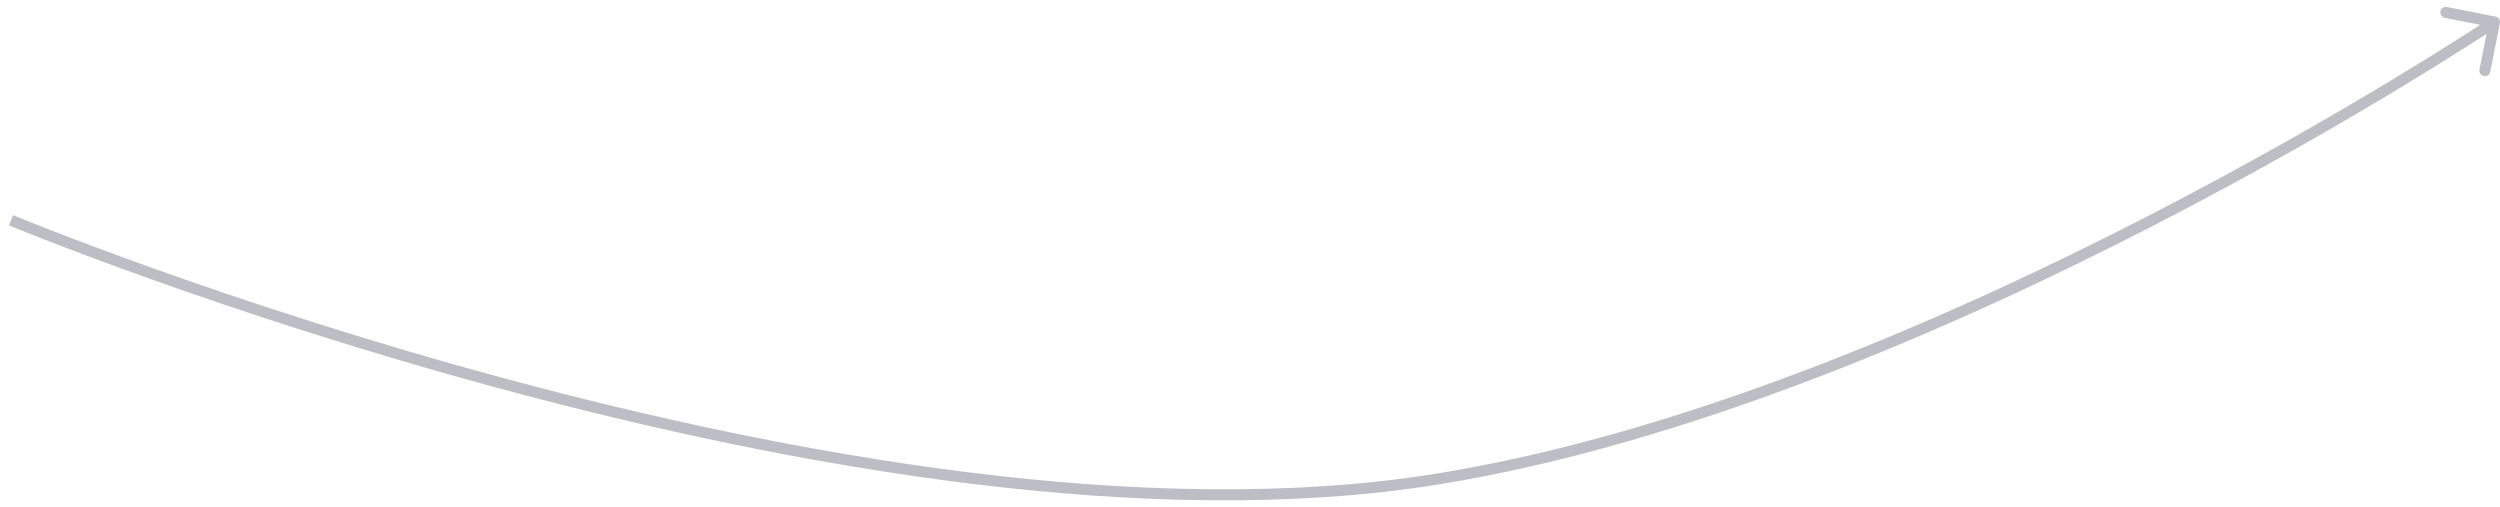 <?xml version="1.0" encoding="UTF-8"?> <svg xmlns="http://www.w3.org/2000/svg" width="227" height="46" viewBox="0 0 227 46" fill="none"> <path d="M130.5 43.5L130.42 43.006L130.42 43.006L130.5 43.5ZM226.99 2.097C227.044 1.826 226.868 1.563 226.597 1.51L222.183 0.636C221.912 0.582 221.649 0.758 221.595 1.029C221.542 1.3 221.718 1.563 221.989 1.617L225.912 2.393L225.136 6.317C225.082 6.588 225.258 6.851 225.529 6.905C225.8 6.958 226.063 6.782 226.117 6.511L226.99 2.097ZM1 20C0.808 20.462 0.808 20.462 0.809 20.462C0.81 20.462 0.811 20.463 0.812 20.463C0.814 20.464 0.818 20.466 0.823 20.468C0.832 20.472 0.846 20.477 0.865 20.485C0.903 20.501 0.959 20.524 1.033 20.554C1.181 20.615 1.4 20.704 1.689 20.821C2.267 21.054 3.12 21.394 4.225 21.824C6.434 22.683 9.647 23.901 13.666 25.336C21.705 28.205 32.973 31.942 45.887 35.414C71.698 42.352 104.159 48.252 130.58 43.994L130.42 43.006C104.219 47.23 71.931 41.38 46.147 34.448C33.264 30.985 22.023 27.256 14.002 24.394C9.993 22.963 6.788 21.748 4.587 20.892C3.487 20.463 2.637 20.125 2.063 19.893C1.776 19.778 1.558 19.689 1.412 19.629C1.339 19.599 1.283 19.576 1.247 19.561C1.228 19.553 1.215 19.548 1.205 19.544C1.201 19.542 1.198 19.541 1.195 19.54C1.194 19.539 1.193 19.539 1.193 19.539C1.192 19.538 1.192 19.538 1 20ZM130.58 43.994C153.06 40.37 177.116 29.966 195.531 20.486C204.743 15.744 212.552 11.228 218.059 7.897C220.813 6.231 222.992 4.862 224.482 3.908C225.227 3.431 225.801 3.059 226.188 2.805C226.382 2.678 226.529 2.581 226.628 2.515C226.677 2.483 226.715 2.458 226.74 2.441C226.752 2.433 226.762 2.426 226.768 2.422C226.772 2.42 226.774 2.418 226.776 2.417C226.776 2.417 226.777 2.416 226.777 2.416C226.778 2.416 226.778 2.415 226.5 2C226.222 1.585 226.222 1.585 226.221 1.585C226.221 1.585 226.22 1.585 226.22 1.586C226.218 1.587 226.216 1.588 226.213 1.59C226.207 1.594 226.198 1.601 226.186 1.609C226.161 1.625 226.124 1.649 226.076 1.682C225.978 1.746 225.832 1.843 225.64 1.968C225.256 2.22 224.685 2.591 223.943 3.066C222.459 4.015 220.288 5.38 217.542 7.041C212.05 10.363 204.26 14.867 195.073 19.597C176.689 29.062 152.744 39.408 130.42 43.006L130.58 43.994Z" fill="#BDBDC6"></path> </svg> 